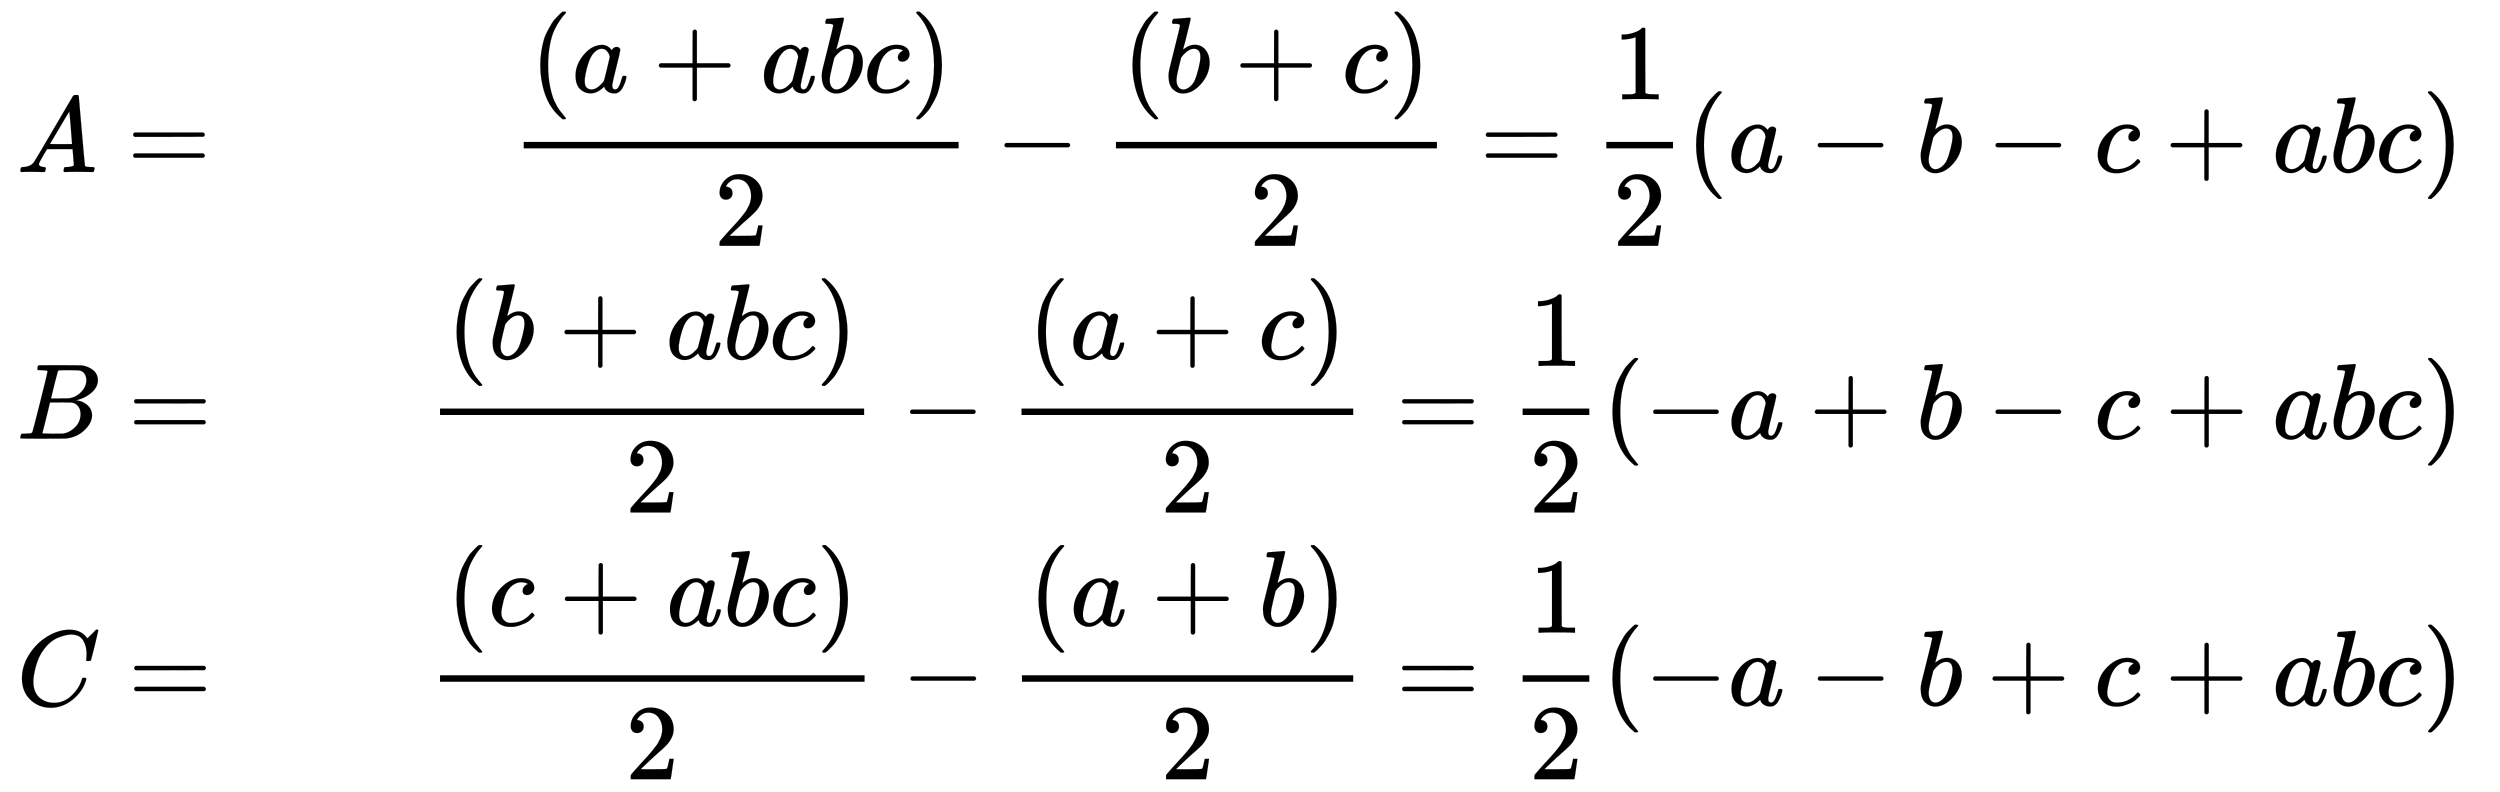 <svg xmlns="http://www.w3.org/2000/svg" role="img" aria-hidden="true" style="margin-right: -0.38ex;vertical-align: -7.99ex;font-size: 12pt;font-family: Calibri;color: Black;" aria-label="{\displaystyle {\begin{aligned}&amp;A=&amp;{\frac {(a+abc)}{2}}-{\frac {(b+c)}{2}}={\frac {1}{2}}(a-b-c+abc)\\&amp;B=&amp;{\frac {(b+abc)}{2}}-{\frac {(a+c)}{2}}={\frac {1}{2}}(-a+b-c+abc)\\&amp;C=&amp;{\frac {(c+abc)}{2}}-{\frac {(a+b)}{2}}={\frac {1}{2}}(-a-b+c+abc)\end{aligned}}\,\!}" viewBox="0 -3925.3 23242.7 7367.7" focusable="false" width="53.983ex" height="17.112ex" xmlns:xlink="http://www.w3.org/1999/xlink"><defs id="MathJax_SVG_glyphs"><path id="MJMATHI-41" stroke-width="1" d="M 208 74 Q 208 50 254 46 Q 272 46 272 35 Q 272 34 270 22 Q 267 8 264 4 T 251 0 Q 249 0 239 0 T 205 1 T 141 2 Q 70 2 50 0 H 42 Q 35 7 35 11 Q 37 38 48 46 H 62 Q 132 49 164 96 Q 170 102 345 401 T 523 704 Q 530 716 547 716 H 555 H 572 Q 578 707 578 706 L 606 383 Q 634 60 636 57 Q 641 46 701 46 Q 726 46 726 36 Q 726 34 723 22 Q 720 7 718 4 T 704 0 Q 701 0 690 0 T 651 1 T 578 2 Q 484 2 455 0 H 443 Q 437 6 437 9 T 439 27 Q 443 40 445 43 L 449 46 H 469 Q 523 49 533 63 L 521 213 H 283 L 249 155 Q 208 86 208 74 Z M 516 260 Q 516 271 504 416 T 490 562 L 463 519 Q 447 492 400 412 L 310 260 L 413 259 Q 516 259 516 260 Z" /><path id="MJMAIN-3D" stroke-width="1" d="M 56 347 Q 56 360 70 367 H 707 Q 722 359 722 347 Q 722 336 708 328 L 390 327 H 72 Q 56 332 56 347 Z M 56 153 Q 56 168 72 173 H 708 Q 722 163 722 153 Q 722 140 707 133 H 70 Q 56 140 56 153 Z" /><path id="MJMAIN-28" stroke-width="1" d="M 94 250 Q 94 319 104 381 T 127 488 T 164 576 T 202 643 T 244 695 T 277 729 T 302 750 H 315 H 319 Q 333 750 333 741 Q 333 738 316 720 T 275 667 T 226 581 T 184 443 T 167 250 T 184 58 T 225 -81 T 274 -167 T 316 -220 T 333 -241 Q 333 -250 318 -250 H 315 H 302 L 274 -226 Q 180 -141 137 -14 T 94 250 Z" /><path id="MJMATHI-61" stroke-width="1" d="M 33 157 Q 33 258 109 349 T 280 441 Q 331 441 370 392 Q 386 422 416 422 Q 429 422 439 414 T 449 394 Q 449 381 412 234 T 374 68 Q 374 43 381 35 T 402 26 Q 411 27 422 35 Q 443 55 463 131 Q 469 151 473 152 Q 475 153 483 153 H 487 Q 506 153 506 144 Q 506 138 501 117 T 481 63 T 449 13 Q 436 0 417 -8 Q 409 -10 393 -10 Q 359 -10 336 5 T 306 36 L 300 51 Q 299 52 296 50 Q 294 48 292 46 Q 233 -10 172 -10 Q 117 -10 75 30 T 33 157 Z M 351 328 Q 351 334 346 350 T 323 385 T 277 405 Q 242 405 210 374 T 160 293 Q 131 214 119 129 Q 119 126 119 118 T 118 106 Q 118 61 136 44 T 179 26 Q 217 26 254 59 T 298 110 Q 300 114 325 217 T 351 328 Z" /><path id="MJMAIN-2B" stroke-width="1" d="M 56 237 T 56 250 T 70 270 H 369 V 420 L 370 570 Q 380 583 389 583 Q 402 583 409 568 V 270 H 707 Q 722 262 722 250 T 707 230 H 409 V -68 Q 401 -82 391 -82 H 389 H 387 Q 375 -82 369 -68 V 230 H 70 Q 56 237 56 250 Z" /><path id="MJMATHI-62" stroke-width="1" d="M 73 647 Q 73 657 77 670 T 89 683 Q 90 683 161 688 T 234 694 Q 246 694 246 685 T 212 542 Q 204 508 195 472 T 180 418 L 176 399 Q 176 396 182 402 Q 231 442 283 442 Q 345 442 383 396 T 422 280 Q 422 169 343 79 T 173 -11 Q 123 -11 82 27 T 40 150 V 159 Q 40 180 48 217 T 97 414 Q 147 611 147 623 T 109 637 Q 104 637 101 637 H 96 Q 86 637 83 637 T 76 640 T 73 647 Z M 336 325 V 331 Q 336 405 275 405 Q 258 405 240 397 T 207 376 T 181 352 T 163 330 L 157 322 L 136 236 Q 114 150 114 114 Q 114 66 138 42 Q 154 26 178 26 Q 211 26 245 58 Q 270 81 285 114 T 318 219 Q 336 291 336 325 Z" /><path id="MJMATHI-63" stroke-width="1" d="M 34 159 Q 34 268 120 355 T 306 442 Q 362 442 394 418 T 427 355 Q 427 326 408 306 T 360 285 Q 341 285 330 295 T 319 325 T 330 359 T 352 380 T 366 386 H 367 Q 367 388 361 392 T 340 400 T 306 404 Q 276 404 249 390 Q 228 381 206 359 Q 162 315 142 235 T 121 119 Q 121 73 147 50 Q 169 26 205 26 H 209 Q 321 26 394 111 Q 403 121 406 121 Q 410 121 419 112 T 429 98 T 420 83 T 391 55 T 346 25 T 282 0 T 202 -11 Q 127 -11 81 37 T 34 159 Z" /><path id="MJMAIN-29" stroke-width="1" d="M 60 749 L 64 750 Q 69 750 74 750 H 86 L 114 726 Q 208 641 251 514 T 294 250 Q 294 182 284 119 T 261 12 T 224 -76 T 186 -143 T 145 -194 T 113 -227 T 90 -246 Q 87 -249 86 -250 H 74 Q 66 -250 63 -250 T 58 -247 T 55 -238 Q 56 -237 66 -225 Q 221 -64 221 250 T 66 725 Q 56 737 55 738 Q 55 746 60 749 Z" /><path id="MJMAIN-32" stroke-width="1" d="M 109 429 Q 82 429 66 447 T 50 491 Q 50 562 103 614 T 235 666 Q 326 666 387 610 T 449 465 Q 449 422 429 383 T 381 315 T 301 241 Q 265 210 201 149 L 142 93 L 218 92 Q 375 92 385 97 Q 392 99 409 186 V 189 H 449 V 186 Q 448 183 436 95 T 421 3 V 0 H 50 V 19 V 31 Q 50 38 56 46 T 86 81 Q 115 113 136 137 Q 145 147 170 174 T 204 211 T 233 244 T 261 278 T 284 308 T 305 340 T 320 369 T 333 401 T 340 431 T 343 464 Q 343 527 309 573 T 212 619 Q 179 619 154 602 T 119 569 T 109 550 Q 109 549 114 549 Q 132 549 151 535 T 170 489 Q 170 464 154 447 T 109 429 Z" /><path id="MJMAIN-2212" stroke-width="1" d="M 84 237 T 84 250 T 98 270 H 679 Q 694 262 694 250 T 679 230 H 98 Q 84 237 84 250 Z" /><path id="MJMAIN-31" stroke-width="1" d="M 213 578 L 200 573 Q 186 568 160 563 T 102 556 H 83 V 602 H 102 Q 149 604 189 617 T 245 641 T 273 663 Q 275 666 285 666 Q 294 666 302 660 V 361 L 303 61 Q 310 54 315 52 T 339 48 T 401 46 H 427 V 0 H 416 Q 395 3 257 3 Q 121 3 100 0 H 88 V 46 H 114 Q 136 46 152 46 T 177 47 T 193 50 T 201 52 T 207 57 T 213 61 V 578 Z" /><path id="MJMATHI-42" stroke-width="1" d="M 231 637 Q 204 637 199 638 T 194 649 Q 194 676 205 682 Q 206 683 335 683 Q 594 683 608 681 Q 671 671 713 636 T 756 544 Q 756 480 698 429 T 565 360 L 555 357 Q 619 348 660 311 T 702 219 Q 702 146 630 78 T 453 1 Q 446 0 242 0 Q 42 0 39 2 Q 35 5 35 10 Q 35 17 37 24 Q 42 43 47 45 Q 51 46 62 46 H 68 Q 95 46 128 49 Q 142 52 147 61 Q 150 65 219 339 T 288 628 Q 288 635 231 637 Z M 649 544 Q 649 574 634 600 T 585 634 Q 578 636 493 637 Q 473 637 451 637 T 416 636 H 403 Q 388 635 384 626 Q 382 622 352 506 Q 352 503 351 500 L 320 374 H 401 Q 482 374 494 376 Q 554 386 601 434 T 649 544 Z M 595 229 Q 595 273 572 302 T 512 336 Q 506 337 429 337 Q 311 337 310 336 Q 310 334 293 263 T 258 122 L 240 52 Q 240 48 252 48 T 333 46 Q 422 46 429 47 Q 491 54 543 105 T 595 229 Z" /><path id="MJMATHI-43" stroke-width="1" d="M 50 252 Q 50 367 117 473 T 286 641 T 490 704 Q 580 704 633 653 Q 642 643 648 636 T 656 626 L 657 623 Q 660 623 684 649 Q 691 655 699 663 T 715 679 T 725 690 L 740 705 H 746 Q 760 705 760 698 Q 760 694 728 561 Q 692 422 692 421 Q 690 416 687 415 T 669 413 H 653 Q 647 419 647 422 Q 647 423 648 429 T 650 449 T 651 481 Q 651 552 619 605 T 510 659 Q 484 659 454 652 T 382 628 T 299 572 T 226 479 Q 194 422 175 346 T 156 222 Q 156 108 232 58 Q 280 24 350 24 Q 441 24 512 92 T 606 240 Q 610 253 612 255 T 628 257 Q 648 257 648 248 Q 648 243 647 239 Q 618 132 523 55 T 319 -22 Q 206 -22 128 53 T 50 252 Z" /></defs><g fill="currentColor" stroke="currentColor" stroke-width="0" transform="matrix(1 0 0 -1 0 0)"><g transform="translate(167)"><g transform="translate(-13)"><g transform="translate(0 2326)"><use x="0" y="0" xmlns:NS2="http://www.w3.org/1999/xlink" NS2:href="#MJMATHI-41" /><use x="1028" y="0" xmlns:NS3="http://www.w3.org/1999/xlink" NS3:href="#MJMAIN-3D" /></g><g transform="translate(0 -153)"><use x="0" y="0" xmlns:NS4="http://www.w3.org/1999/xlink" NS4:href="#MJMATHI-42" /><use x="1037" y="0" xmlns:NS5="http://www.w3.org/1999/xlink" NS5:href="#MJMAIN-3D" /></g><g transform="translate(0 -2633)"><use x="0" y="0" xmlns:NS6="http://www.w3.org/1999/xlink" NS6:href="#MJMATHI-43" /><use x="1038" y="0" xmlns:NS7="http://www.w3.org/1999/xlink" NS7:href="#MJMAIN-3D" /></g></g><g transform="translate(3804)"><g transform="translate(778 2326)"><g transform="translate(120)"><rect stroke="none" x="0" y="220" width="4043" height="60" /><g transform="translate(60 741)"><use x="0" y="0" xmlns:NS8="http://www.w3.org/1999/xlink" NS8:href="#MJMAIN-28" /><use x="389" y="0" xmlns:NS9="http://www.w3.org/1999/xlink" NS9:href="#MJMATHI-61" /><use x="1141" y="0" xmlns:NS10="http://www.w3.org/1999/xlink" NS10:href="#MJMAIN-2B" /><use x="2141" y="0" xmlns:NS11="http://www.w3.org/1999/xlink" NS11:href="#MJMATHI-61" /><use x="2671" y="0" xmlns:NS12="http://www.w3.org/1999/xlink" NS12:href="#MJMATHI-62" /><use x="3100" y="0" xmlns:NS13="http://www.w3.org/1999/xlink" NS13:href="#MJMATHI-63" /><use x="3534" y="0" xmlns:NS14="http://www.w3.org/1999/xlink" NS14:href="#MJMAIN-29" /></g><use x="1771" y="-686" xmlns:NS15="http://www.w3.org/1999/xlink" NS15:href="#MJMAIN-32" /></g><use x="4506" y="0" xmlns:NS16="http://www.w3.org/1999/xlink" NS16:href="#MJMAIN-2212" /><g transform="translate(5506)"><g transform="translate(120)"><rect stroke="none" x="0" y="220" width="2984" height="60" /><g transform="translate(60 741)"><use x="0" y="0" xmlns:NS17="http://www.w3.org/1999/xlink" NS17:href="#MJMAIN-28" /><use x="389" y="0" xmlns:NS18="http://www.w3.org/1999/xlink" NS18:href="#MJMATHI-62" /><use x="1041" y="0" xmlns:NS19="http://www.w3.org/1999/xlink" NS19:href="#MJMAIN-2B" /><use x="2041" y="0" xmlns:NS20="http://www.w3.org/1999/xlink" NS20:href="#MJMATHI-63" /><use x="2475" y="0" xmlns:NS21="http://www.w3.org/1999/xlink" NS21:href="#MJMAIN-29" /></g><use x="1242" y="-686" xmlns:NS22="http://www.w3.org/1999/xlink" NS22:href="#MJMAIN-32" /></g></g><use x="9009" y="0" xmlns:NS23="http://www.w3.org/1999/xlink" NS23:href="#MJMAIN-3D" /><g transform="translate(10065)"><g transform="translate(120)"><rect stroke="none" x="0" y="220" width="620" height="60" /><use x="60" y="676" xmlns:NS24="http://www.w3.org/1999/xlink" NS24:href="#MJMAIN-31" /><use x="60" y="-686" xmlns:NS25="http://www.w3.org/1999/xlink" NS25:href="#MJMAIN-32" /></g></g><use x="10926" y="0" xmlns:NS26="http://www.w3.org/1999/xlink" NS26:href="#MJMAIN-28" /><use x="11315" y="0" xmlns:NS27="http://www.w3.org/1999/xlink" NS27:href="#MJMATHI-61" /><use x="12067" y="0" xmlns:NS28="http://www.w3.org/1999/xlink" NS28:href="#MJMAIN-2212" /><use x="13068" y="0" xmlns:NS29="http://www.w3.org/1999/xlink" NS29:href="#MJMATHI-62" /><use x="13720" y="0" xmlns:NS30="http://www.w3.org/1999/xlink" NS30:href="#MJMAIN-2212" /><use x="14720" y="0" xmlns:NS31="http://www.w3.org/1999/xlink" NS31:href="#MJMATHI-63" /><use x="15376" y="0" xmlns:NS32="http://www.w3.org/1999/xlink" NS32:href="#MJMAIN-2B" /><use x="16377" y="0" xmlns:NS33="http://www.w3.org/1999/xlink" NS33:href="#MJMATHI-61" /><use x="16906" y="0" xmlns:NS34="http://www.w3.org/1999/xlink" NS34:href="#MJMATHI-62" /><use x="17336" y="0" xmlns:NS35="http://www.w3.org/1999/xlink" NS35:href="#MJMATHI-63" /><use x="17769" y="0" xmlns:NS36="http://www.w3.org/1999/xlink" NS36:href="#MJMAIN-29" /></g><g transform="translate(0 -153)"><g transform="translate(120)"><rect stroke="none" x="0" y="220" width="3943" height="60" /><g transform="translate(60 741)"><use x="0" y="0" xmlns:NS37="http://www.w3.org/1999/xlink" NS37:href="#MJMAIN-28" /><use x="389" y="0" xmlns:NS38="http://www.w3.org/1999/xlink" NS38:href="#MJMATHI-62" /><use x="1041" y="0" xmlns:NS39="http://www.w3.org/1999/xlink" NS39:href="#MJMAIN-2B" /><use x="2041" y="0" xmlns:NS40="http://www.w3.org/1999/xlink" NS40:href="#MJMATHI-61" /><use x="2571" y="0" xmlns:NS41="http://www.w3.org/1999/xlink" NS41:href="#MJMATHI-62" /><use x="3000" y="0" xmlns:NS42="http://www.w3.org/1999/xlink" NS42:href="#MJMATHI-63" /><use x="3434" y="0" xmlns:NS43="http://www.w3.org/1999/xlink" NS43:href="#MJMAIN-29" /></g><use x="1721" y="-686" xmlns:NS44="http://www.w3.org/1999/xlink" NS44:href="#MJMAIN-32" /></g><use x="4406" y="0" xmlns:NS45="http://www.w3.org/1999/xlink" NS45:href="#MJMAIN-2212" /><g transform="translate(5406)"><g transform="translate(120)"><rect stroke="none" x="0" y="220" width="3084" height="60" /><g transform="translate(60 741)"><use x="0" y="0" xmlns:NS46="http://www.w3.org/1999/xlink" NS46:href="#MJMAIN-28" /><use x="389" y="0" xmlns:NS47="http://www.w3.org/1999/xlink" NS47:href="#MJMATHI-61" /><use x="1141" y="0" xmlns:NS48="http://www.w3.org/1999/xlink" NS48:href="#MJMAIN-2B" /><use x="2141" y="0" xmlns:NS49="http://www.w3.org/1999/xlink" NS49:href="#MJMATHI-63" /><use x="2575" y="0" xmlns:NS50="http://www.w3.org/1999/xlink" NS50:href="#MJMAIN-29" /></g><use x="1292" y="-686" xmlns:NS51="http://www.w3.org/1999/xlink" NS51:href="#MJMAIN-32" /></g></g><use x="9009" y="0" xmlns:NS52="http://www.w3.org/1999/xlink" NS52:href="#MJMAIN-3D" /><g transform="translate(10065)"><g transform="translate(120)"><rect stroke="none" x="0" y="220" width="620" height="60" /><use x="60" y="676" xmlns:NS53="http://www.w3.org/1999/xlink" NS53:href="#MJMAIN-31" /><use x="60" y="-686" xmlns:NS54="http://www.w3.org/1999/xlink" NS54:href="#MJMAIN-32" /></g></g><use x="10926" y="0" xmlns:NS55="http://www.w3.org/1999/xlink" NS55:href="#MJMAIN-28" /><use x="11315" y="0" xmlns:NS56="http://www.w3.org/1999/xlink" NS56:href="#MJMAIN-2212" /><use x="12094" y="0" xmlns:NS57="http://www.w3.org/1999/xlink" NS57:href="#MJMATHI-61" /><use x="12846" y="0" xmlns:NS58="http://www.w3.org/1999/xlink" NS58:href="#MJMAIN-2B" /><use x="13846" y="0" xmlns:NS59="http://www.w3.org/1999/xlink" NS59:href="#MJMATHI-62" /><use x="14498" y="0" xmlns:NS60="http://www.w3.org/1999/xlink" NS60:href="#MJMAIN-2212" /><use x="15499" y="0" xmlns:NS61="http://www.w3.org/1999/xlink" NS61:href="#MJMATHI-63" /><use x="16155" y="0" xmlns:NS62="http://www.w3.org/1999/xlink" NS62:href="#MJMAIN-2B" /><use x="17155" y="0" xmlns:NS63="http://www.w3.org/1999/xlink" NS63:href="#MJMATHI-61" /><use x="17685" y="0" xmlns:NS64="http://www.w3.org/1999/xlink" NS64:href="#MJMATHI-62" /><use x="18114" y="0" xmlns:NS65="http://www.w3.org/1999/xlink" NS65:href="#MJMATHI-63" /><use x="18548" y="0" xmlns:NS66="http://www.w3.org/1999/xlink" NS66:href="#MJMAIN-29" /></g><g transform="translate(0 -2633)"><g transform="translate(120)"><rect stroke="none" x="0" y="220" width="3947" height="60" /><g transform="translate(60 741)"><use x="0" y="0" xmlns:NS67="http://www.w3.org/1999/xlink" NS67:href="#MJMAIN-28" /><use x="389" y="0" xmlns:NS68="http://www.w3.org/1999/xlink" NS68:href="#MJMATHI-63" /><use x="1045" y="0" xmlns:NS69="http://www.w3.org/1999/xlink" NS69:href="#MJMAIN-2B" /><use x="2045" y="0" xmlns:NS70="http://www.w3.org/1999/xlink" NS70:href="#MJMATHI-61" /><use x="2575" y="0" xmlns:NS71="http://www.w3.org/1999/xlink" NS71:href="#MJMATHI-62" /><use x="3004" y="0" xmlns:NS72="http://www.w3.org/1999/xlink" NS72:href="#MJMATHI-63" /><use x="3438" y="0" xmlns:NS73="http://www.w3.org/1999/xlink" NS73:href="#MJMAIN-29" /></g><use x="1723" y="-686" xmlns:NS74="http://www.w3.org/1999/xlink" NS74:href="#MJMAIN-32" /></g><use x="4410" y="0" xmlns:NS75="http://www.w3.org/1999/xlink" NS75:href="#MJMAIN-2212" /><g transform="translate(5410)"><g transform="translate(120)"><rect stroke="none" x="0" y="220" width="3080" height="60" /><g transform="translate(60 741)"><use x="0" y="0" xmlns:NS76="http://www.w3.org/1999/xlink" NS76:href="#MJMAIN-28" /><use x="389" y="0" xmlns:NS77="http://www.w3.org/1999/xlink" NS77:href="#MJMATHI-61" /><use x="1141" y="0" xmlns:NS78="http://www.w3.org/1999/xlink" NS78:href="#MJMAIN-2B" /><use x="2141" y="0" xmlns:NS79="http://www.w3.org/1999/xlink" NS79:href="#MJMATHI-62" /><use x="2571" y="0" xmlns:NS80="http://www.w3.org/1999/xlink" NS80:href="#MJMAIN-29" /></g><use x="1290" y="-686" xmlns:NS81="http://www.w3.org/1999/xlink" NS81:href="#MJMAIN-32" /></g></g><use x="9009" y="0" xmlns:NS82="http://www.w3.org/1999/xlink" NS82:href="#MJMAIN-3D" /><g transform="translate(10065)"><g transform="translate(120)"><rect stroke="none" x="0" y="220" width="620" height="60" /><use x="60" y="676" xmlns:NS83="http://www.w3.org/1999/xlink" NS83:href="#MJMAIN-31" /><use x="60" y="-686" xmlns:NS84="http://www.w3.org/1999/xlink" NS84:href="#MJMAIN-32" /></g></g><use x="10926" y="0" xmlns:NS85="http://www.w3.org/1999/xlink" NS85:href="#MJMAIN-28" /><use x="11315" y="0" xmlns:NS86="http://www.w3.org/1999/xlink" NS86:href="#MJMAIN-2212" /><use x="12094" y="0" xmlns:NS87="http://www.w3.org/1999/xlink" NS87:href="#MJMATHI-61" /><use x="12846" y="0" xmlns:NS88="http://www.w3.org/1999/xlink" NS88:href="#MJMAIN-2212" /><use x="13846" y="0" xmlns:NS89="http://www.w3.org/1999/xlink" NS89:href="#MJMATHI-62" /><use x="14498" y="0" xmlns:NS90="http://www.w3.org/1999/xlink" NS90:href="#MJMAIN-2B" /><use x="15499" y="0" xmlns:NS91="http://www.w3.org/1999/xlink" NS91:href="#MJMATHI-63" /><use x="16155" y="0" xmlns:NS92="http://www.w3.org/1999/xlink" NS92:href="#MJMAIN-2B" /><use x="17155" y="0" xmlns:NS93="http://www.w3.org/1999/xlink" NS93:href="#MJMATHI-61" /><use x="17685" y="0" xmlns:NS94="http://www.w3.org/1999/xlink" NS94:href="#MJMATHI-62" /><use x="18114" y="0" xmlns:NS95="http://www.w3.org/1999/xlink" NS95:href="#MJMATHI-63" /><use x="18548" y="0" xmlns:NS96="http://www.w3.org/1999/xlink" NS96:href="#MJMAIN-29" /></g></g></g></g></svg>
